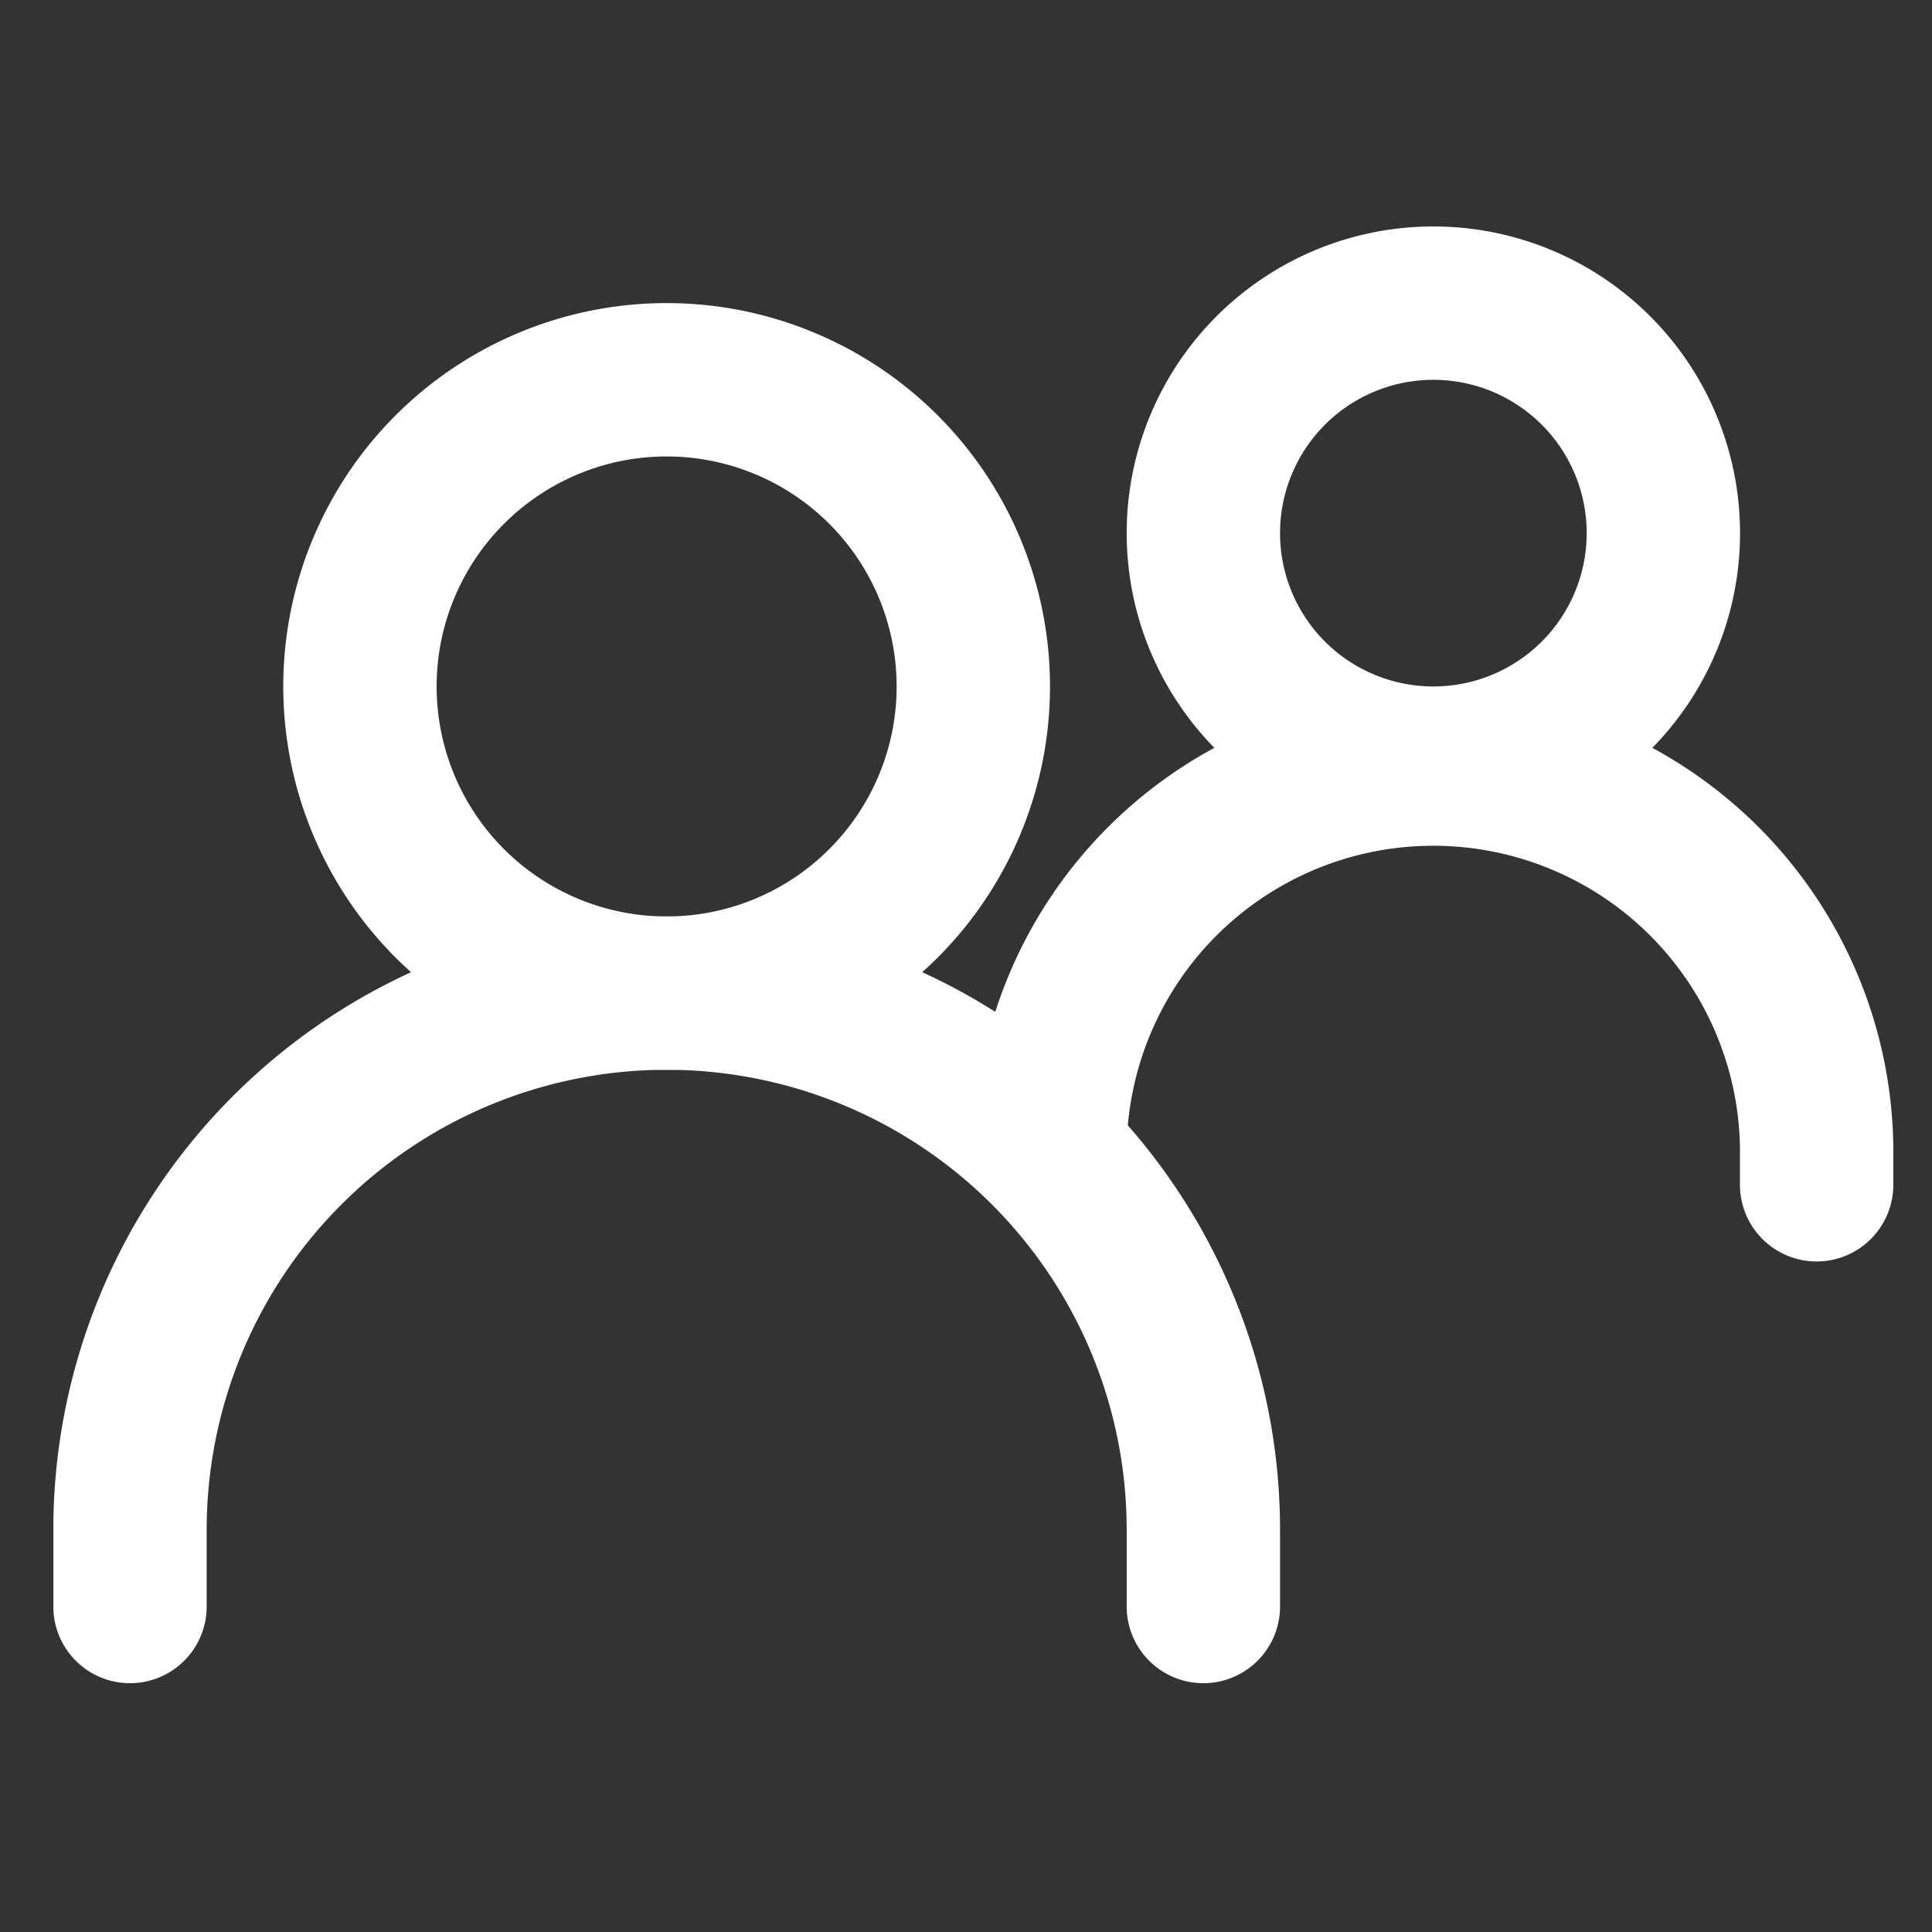 <svg xmlns="http://www.w3.org/2000/svg" width="21" height="21" fill="none"><rect width="100%" height="100%" fill="#333333" stroke="none"/><g stroke="#fff" stroke-linecap="round" stroke-width="1.667" clip-path="url(#a)"><path d="M1.413 17.462v-.834a5.833 5.833 0 1 1 11.667 0v.834"/><path d="M11.413 12.462a4.167 4.167 0 0 1 8.333 0v.416"/><path stroke-linejoin="round" d="M7.246 10.795a3.333 3.333 0 1 0 0-6.667 3.333 3.333 0 0 0 0 6.667ZM15.58 8.295a2.5 2.5 0 1 0 0-5 2.5 2.5 0 0 0 0 5Z"/></g><defs><clipPath id="a"><path fill="#fff" d="M.58.795h20v20h-20z"/></clipPath></defs></svg>